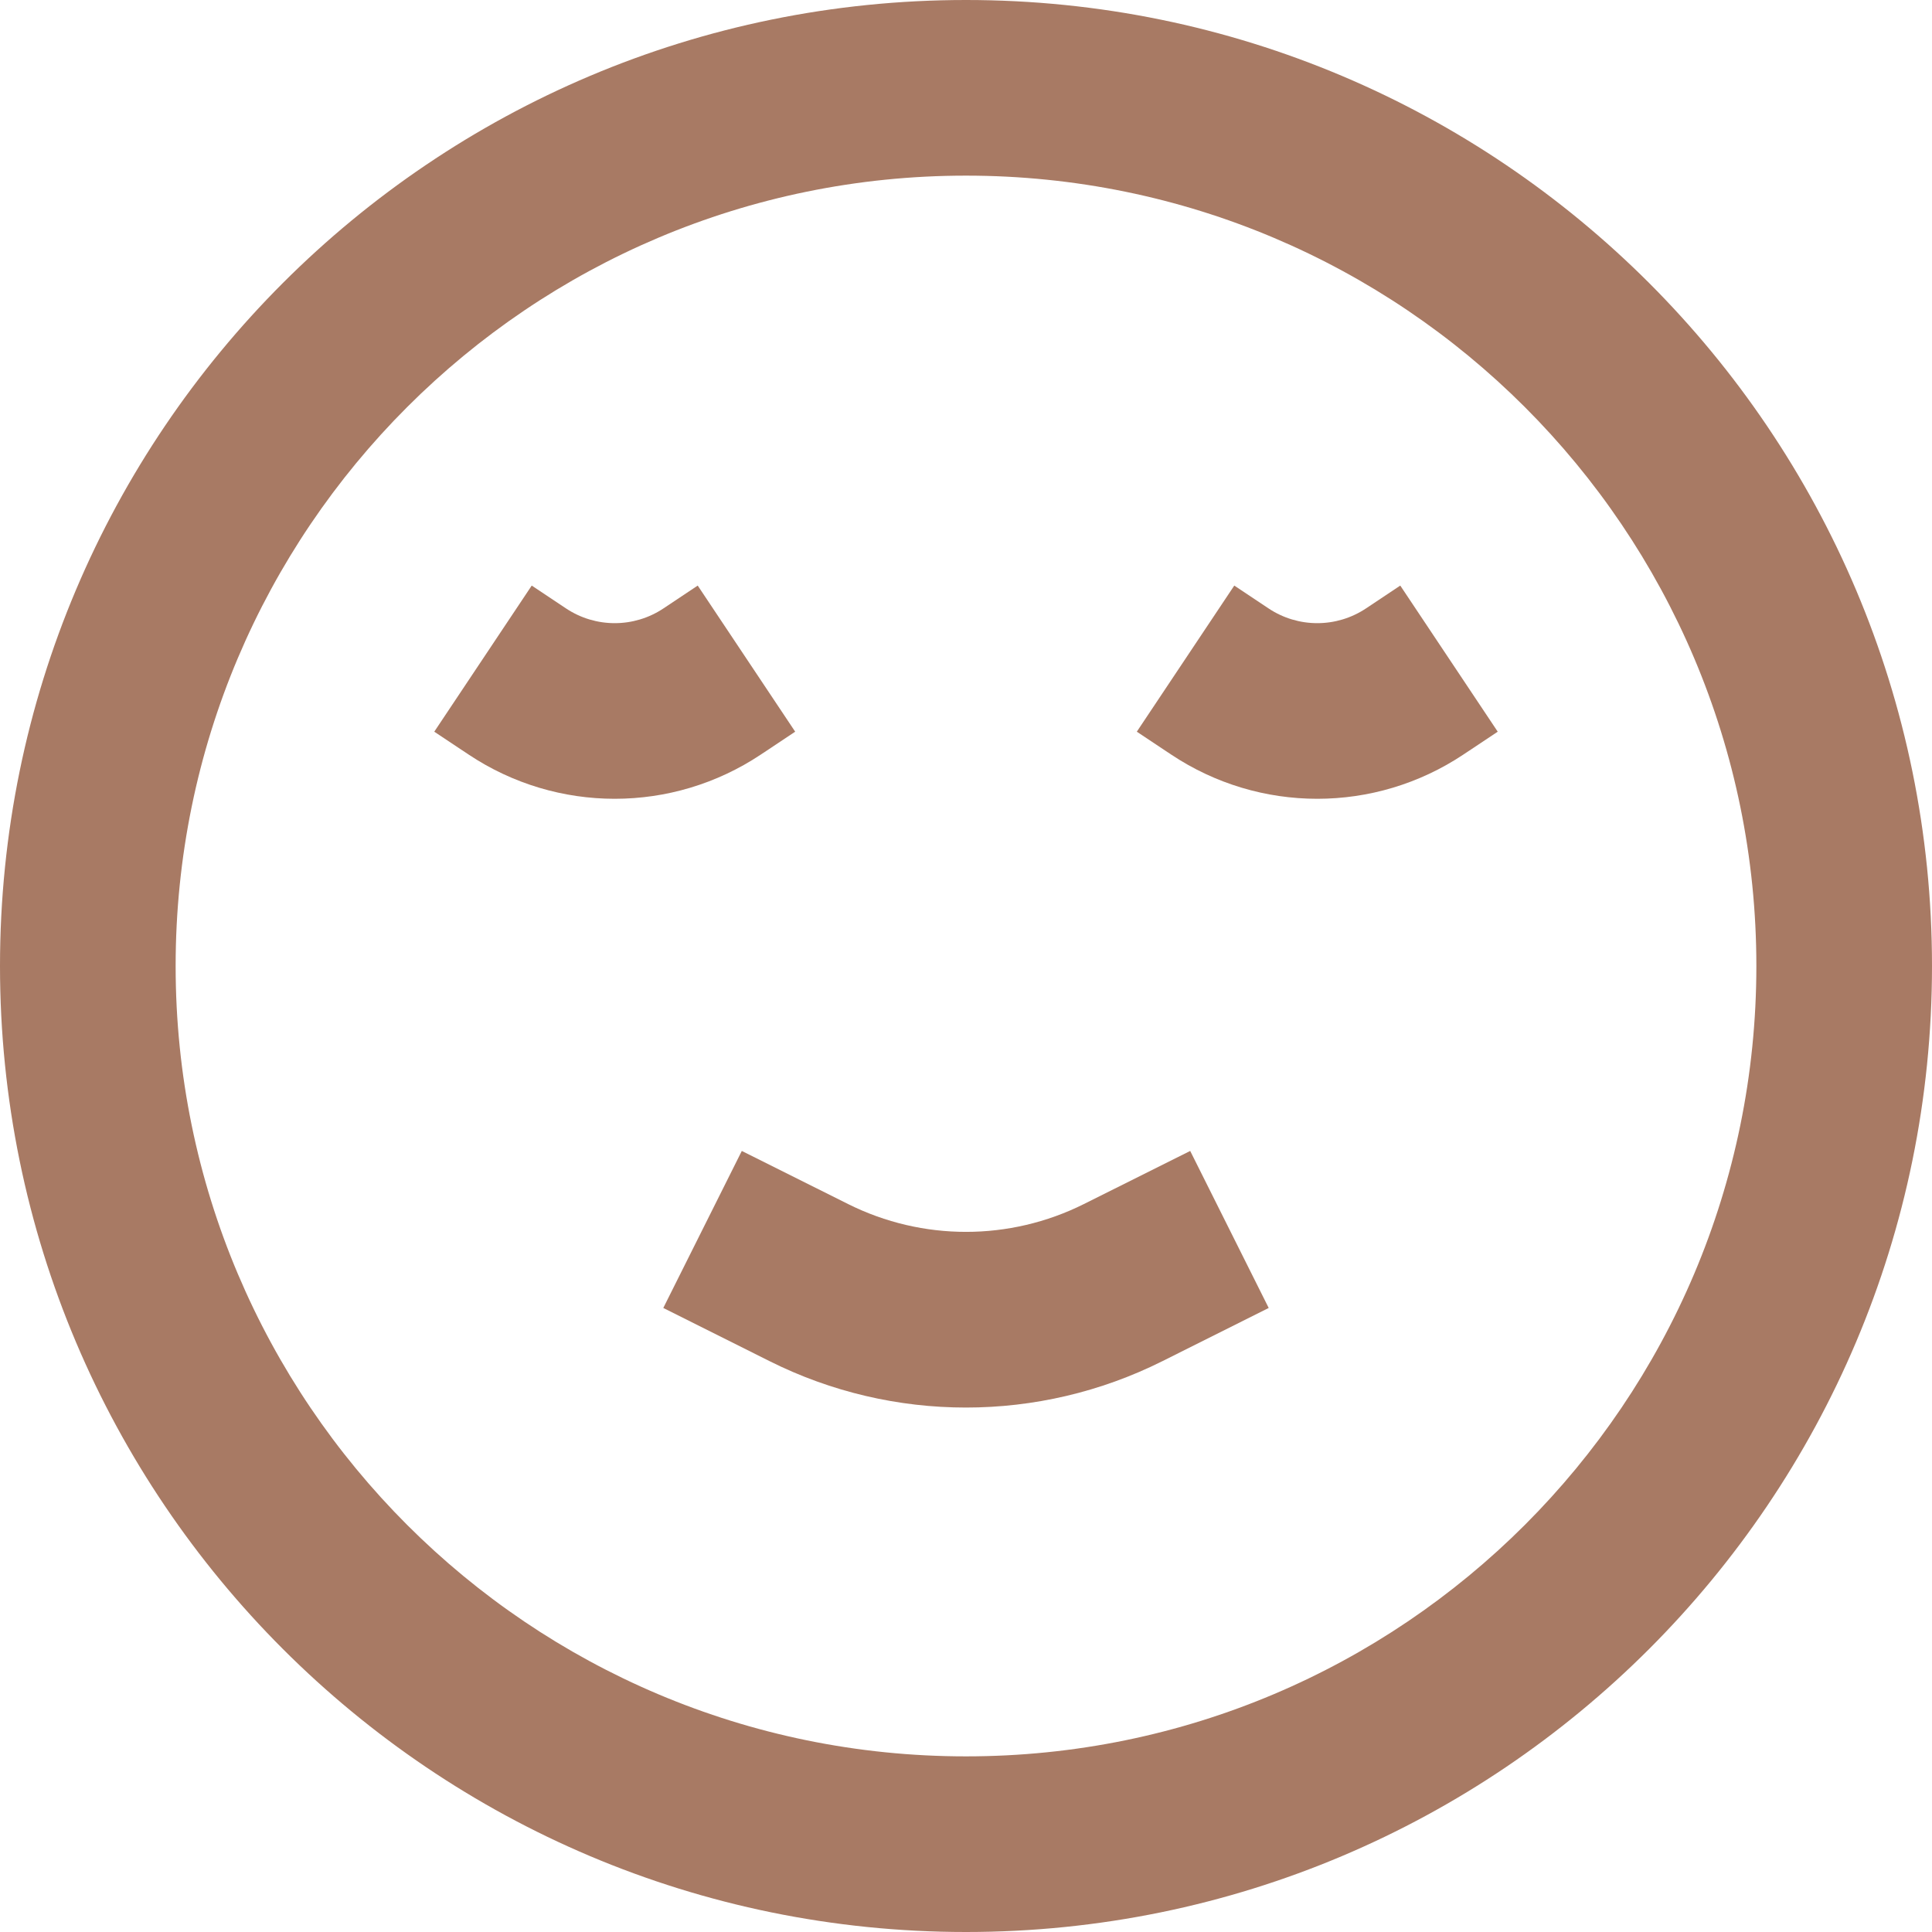 <?xml version="1.0" encoding="UTF-8" standalone="no"?><svg xmlns="http://www.w3.org/2000/svg" xmlns:xlink="http://www.w3.org/1999/xlink" fill="none" height="22" preserveAspectRatio="xMidYMid meet" style="fill: none" version="1" viewBox="1.0 1.0 22.0 22.0" width="22" zoomAndPan="magnify"><g id="change1_1"><path clip-rule="evenodd" d="M12 3C7.029 3 3 7.029 3 12C3 16.971 7.029 21 12 21C16.971 21 21 16.971 21 12C21 7.029 16.971 3 12 3ZM1 12C1 5.925 5.925 1 12 1C18.075 1 23 5.925 23 12C23 18.075 18.075 23 12 23C5.925 23 1 18.075 1 12Z" fill="#a87a64" fill-rule="evenodd"/></g><g id="change1_2"><path clip-rule="evenodd" d="M16.555 7.928C16.219 8.152 15.781 8.152 15.445 7.928L15.055 7.668L13.945 9.332L14.336 9.592C15.344 10.264 16.656 10.264 17.664 9.592L18.055 9.332L16.945 7.668L16.555 7.928Z" fill="#a87a64" fill-rule="evenodd"/></g><g id="change1_3"><path clip-rule="evenodd" d="M8.555 7.928C8.219 8.152 7.781 8.152 7.445 7.928L7.055 7.668L5.945 9.332L6.336 9.592C7.344 10.264 8.656 10.264 9.664 9.592L10.055 9.332L8.945 7.668L8.555 7.928Z" fill="#a87a64" fill-rule="evenodd"/></g><g id="change1_4"><path clip-rule="evenodd" d="M13.342 14.711C12.497 15.133 11.503 15.133 10.658 14.711L9.447 14.106L8.553 15.894L9.764 16.5C11.171 17.204 12.828 17.204 14.236 16.5L15.447 15.894L14.553 14.106L13.342 14.711Z" fill="#a87a64" fill-rule="evenodd"/></g></svg>